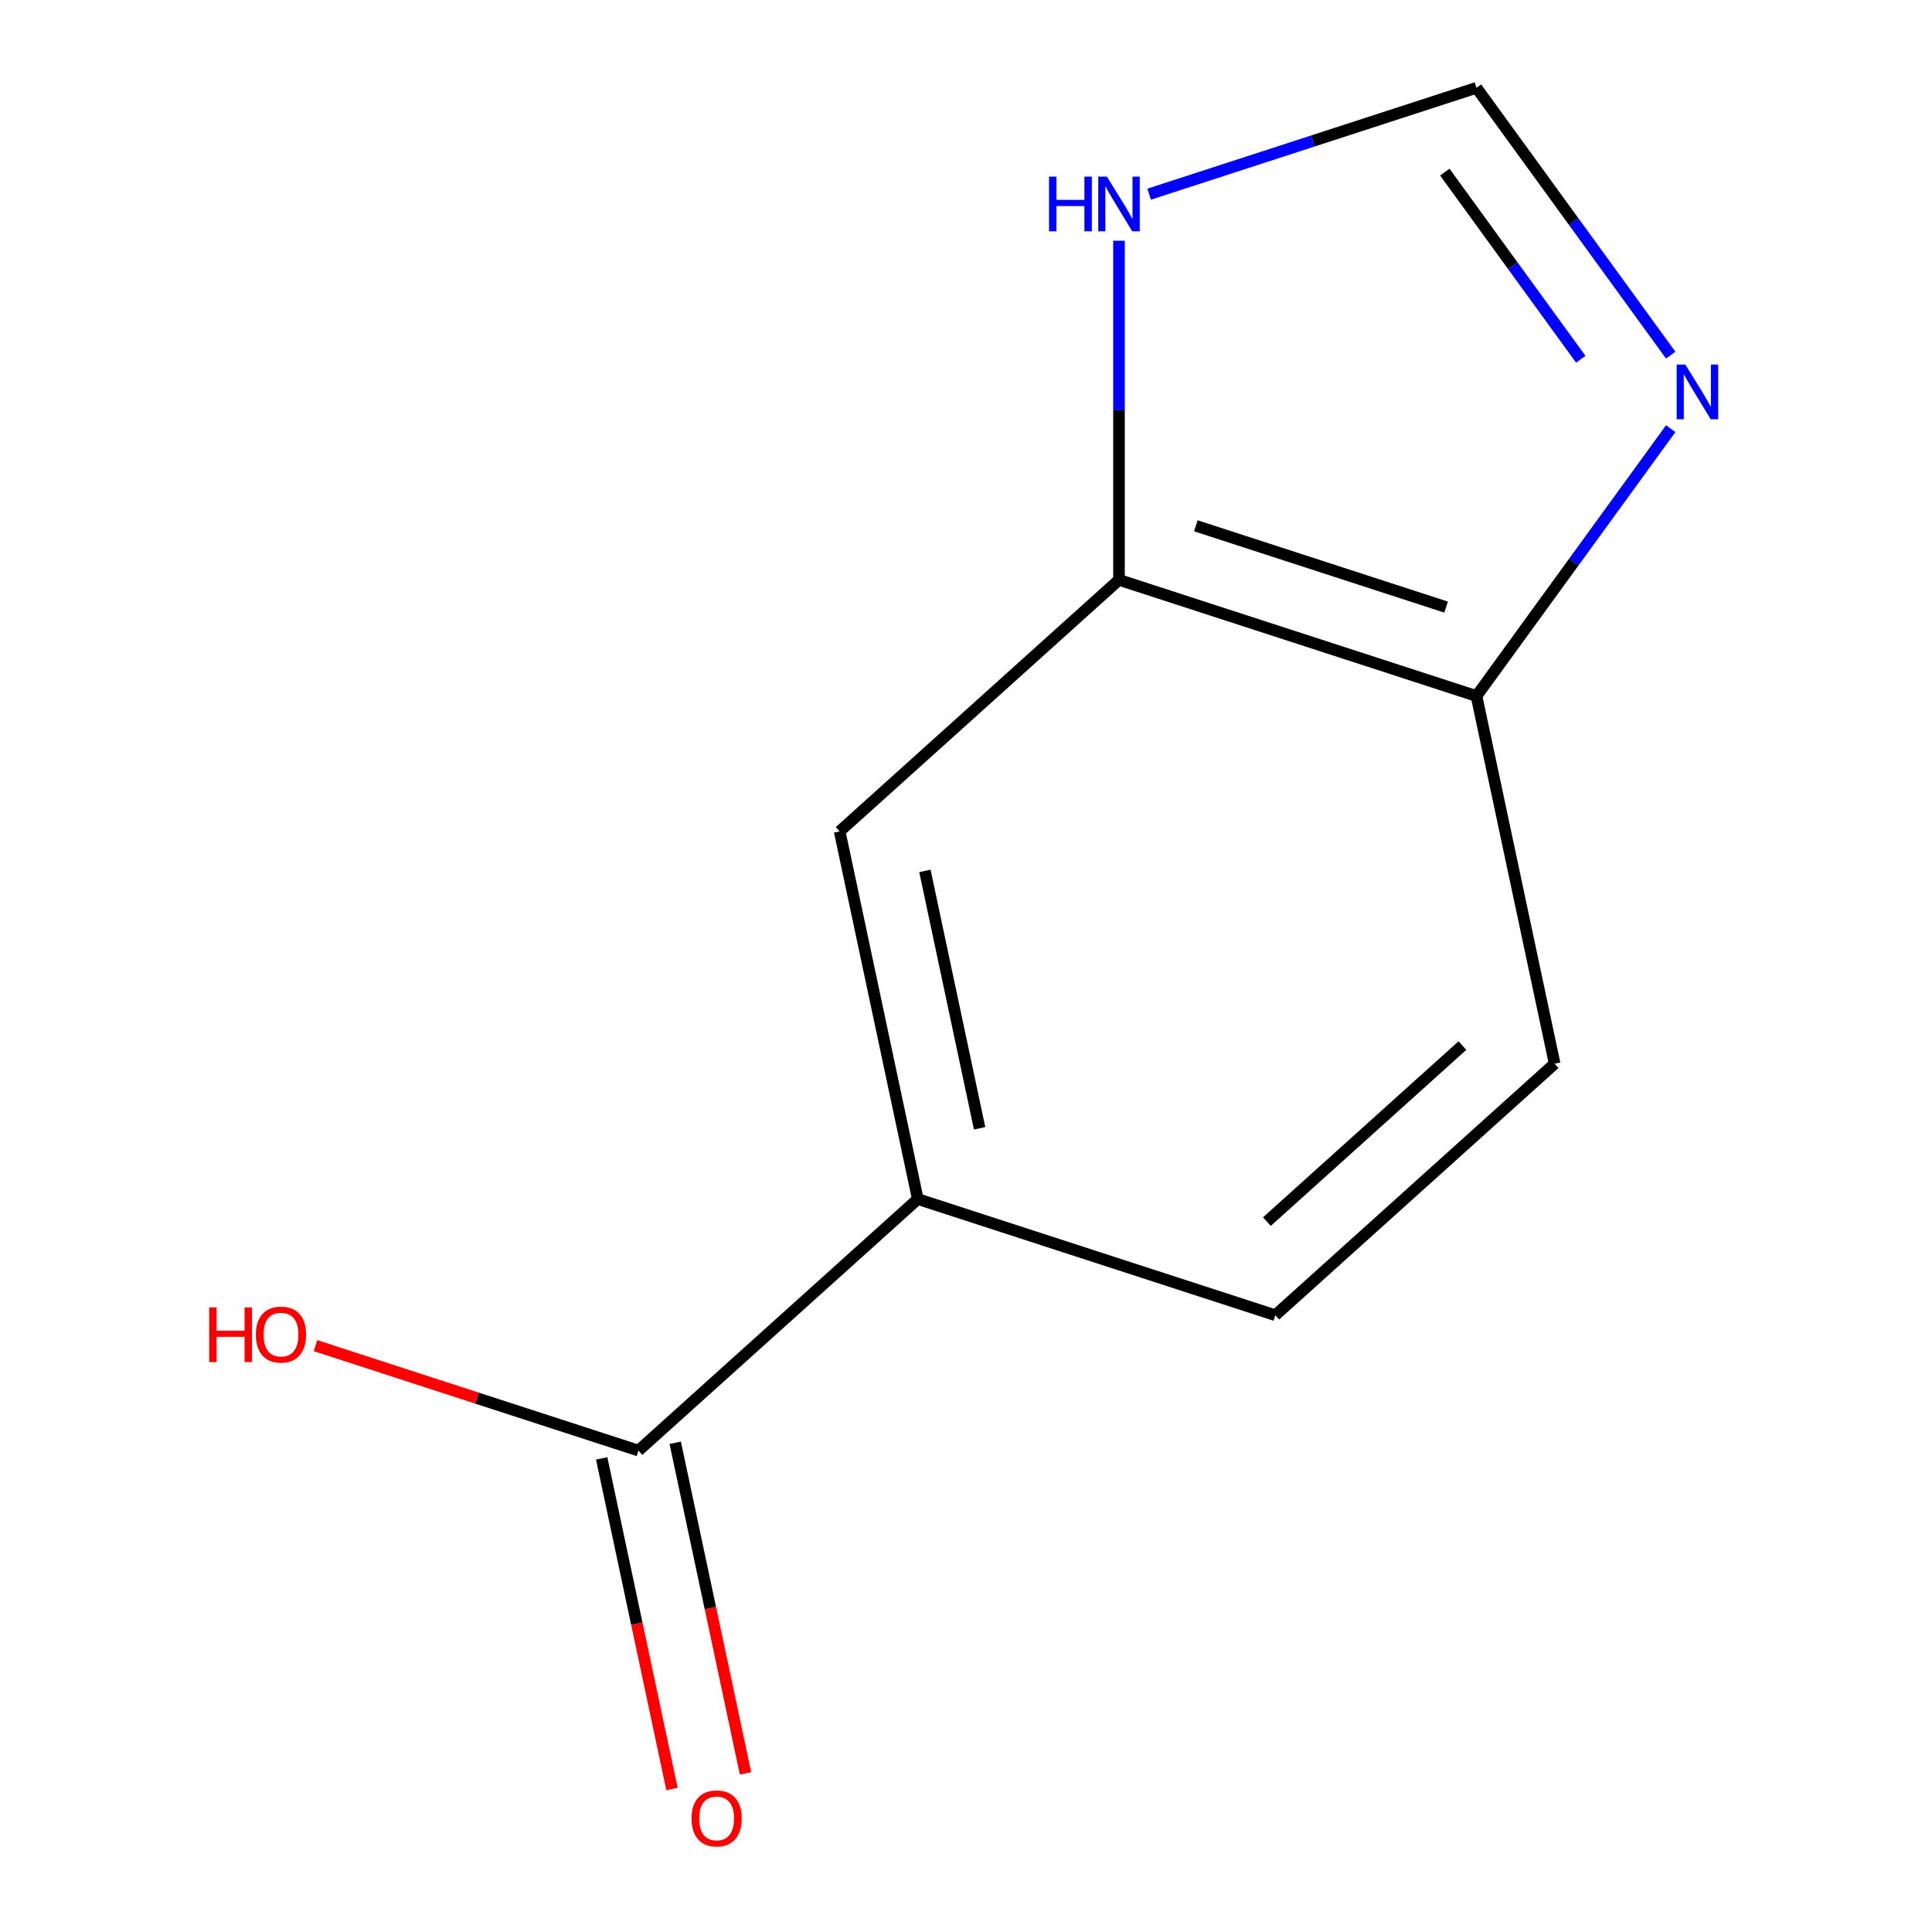 <?xml version='1.0' encoding='iso-8859-1'?>
<svg version='1.1' baseProfile='full'
              xmlns='http://www.w3.org/2000/svg'
                      xmlns:rdkit='http://www.rdkit.org/xml'
                      xmlns:xlink='http://www.w3.org/1999/xlink'
                  xml:space='preserve'
width='1000px' height='1000px' viewBox='0 0 1000 1000'>
<!-- END OF HEADER -->
<rect style='opacity:1.0;fill:#FFFFFF;stroke:none' width='1000' height='1000' x='0' y='0'> </rect>
<path class='bond-1' d='M 864.764,183.834 L 814.495,114.644' style='fill:none;fill-rule:evenodd;stroke:#0000FF;stroke-width:6px;stroke-linecap:butt;stroke-linejoin:miter;stroke-opacity:1' />
<path class='bond-1' d='M 814.495,114.644 L 764.226,45.455' style='fill:none;fill-rule:evenodd;stroke:#000000;stroke-width:6px;stroke-linecap:butt;stroke-linejoin:miter;stroke-opacity:1' />
<path class='bond-1' d='M 818.203,185.949 L 783.015,137.516' style='fill:none;fill-rule:evenodd;stroke:#0000FF;stroke-width:6px;stroke-linecap:butt;stroke-linejoin:miter;stroke-opacity:1' />
<path class='bond-1' d='M 783.015,137.516 L 747.826,89.083' style='fill:none;fill-rule:evenodd;stroke:#000000;stroke-width:6px;stroke-linecap:butt;stroke-linejoin:miter;stroke-opacity:1' />
<path class='bond-5' d='M 864.764,221.882 L 814.495,291.071' style='fill:none;fill-rule:evenodd;stroke:#0000FF;stroke-width:6px;stroke-linecap:butt;stroke-linejoin:miter;stroke-opacity:1' />
<path class='bond-5' d='M 814.495,291.071 L 764.226,360.261' style='fill:none;fill-rule:evenodd;stroke:#000000;stroke-width:6px;stroke-linecap:butt;stroke-linejoin:miter;stroke-opacity:1' />
<path class='bond-0' d='M 330.465,750.821 L 475.052,620.634' style='fill:none;fill-rule:evenodd;stroke:#000000;stroke-width:6px;stroke-linecap:butt;stroke-linejoin:miter;stroke-opacity:1' />
<path class='bond-7' d='M 311.434,754.866 L 329.621,840.429' style='fill:none;fill-rule:evenodd;stroke:#000000;stroke-width:6px;stroke-linecap:butt;stroke-linejoin:miter;stroke-opacity:1' />
<path class='bond-7' d='M 329.621,840.429 L 347.808,925.991' style='fill:none;fill-rule:evenodd;stroke:#FF0000;stroke-width:6px;stroke-linecap:butt;stroke-linejoin:miter;stroke-opacity:1' />
<path class='bond-7' d='M 349.496,746.776 L 367.683,832.338' style='fill:none;fill-rule:evenodd;stroke:#000000;stroke-width:6px;stroke-linecap:butt;stroke-linejoin:miter;stroke-opacity:1' />
<path class='bond-7' d='M 367.683,832.338 L 385.87,917.901' style='fill:none;fill-rule:evenodd;stroke:#FF0000;stroke-width:6px;stroke-linecap:butt;stroke-linejoin:miter;stroke-opacity:1' />
<path class='bond-10' d='M 330.465,750.821 L 246.878,723.662' style='fill:none;fill-rule:evenodd;stroke:#000000;stroke-width:6px;stroke-linecap:butt;stroke-linejoin:miter;stroke-opacity:1' />
<path class='bond-10' d='M 246.878,723.662 L 163.291,696.503' style='fill:none;fill-rule:evenodd;stroke:#FF0000;stroke-width:6px;stroke-linecap:butt;stroke-linejoin:miter;stroke-opacity:1' />
<path class='bond-4' d='M 764.226,45.455 L 679.509,72.981' style='fill:none;fill-rule:evenodd;stroke:#000000;stroke-width:6px;stroke-linecap:butt;stroke-linejoin:miter;stroke-opacity:1' />
<path class='bond-4' d='M 679.509,72.981 L 594.792,100.507' style='fill:none;fill-rule:evenodd;stroke:#0000FF;stroke-width:6px;stroke-linecap:butt;stroke-linejoin:miter;stroke-opacity:1' />
<path class='bond-2' d='M 579.188,300.138 L 764.226,360.261' style='fill:none;fill-rule:evenodd;stroke:#000000;stroke-width:6px;stroke-linecap:butt;stroke-linejoin:miter;stroke-opacity:1' />
<path class='bond-2' d='M 618.968,272.149 L 748.495,314.235' style='fill:none;fill-rule:evenodd;stroke:#000000;stroke-width:6px;stroke-linecap:butt;stroke-linejoin:miter;stroke-opacity:1' />
<path class='bond-6' d='M 579.188,300.138 L 434.601,430.325' style='fill:none;fill-rule:evenodd;stroke:#000000;stroke-width:6px;stroke-linecap:butt;stroke-linejoin:miter;stroke-opacity:1' />
<path class='bond-11' d='M 579.188,300.138 L 579.188,212.37' style='fill:none;fill-rule:evenodd;stroke:#000000;stroke-width:6px;stroke-linecap:butt;stroke-linejoin:miter;stroke-opacity:1' />
<path class='bond-11' d='M 579.188,212.37 L 579.188,124.601' style='fill:none;fill-rule:evenodd;stroke:#0000FF;stroke-width:6px;stroke-linecap:butt;stroke-linejoin:miter;stroke-opacity:1' />
<path class='bond-3' d='M 475.052,620.634 L 660.091,680.757' style='fill:none;fill-rule:evenodd;stroke:#000000;stroke-width:6px;stroke-linecap:butt;stroke-linejoin:miter;stroke-opacity:1' />
<path class='bond-12' d='M 475.052,620.634 L 434.601,430.325' style='fill:none;fill-rule:evenodd;stroke:#000000;stroke-width:6px;stroke-linecap:butt;stroke-linejoin:miter;stroke-opacity:1' />
<path class='bond-12' d='M 507.046,583.997 L 478.73,450.781' style='fill:none;fill-rule:evenodd;stroke:#000000;stroke-width:6px;stroke-linecap:butt;stroke-linejoin:miter;stroke-opacity:1' />
<path class='bond-9' d='M 764.226,360.261 L 804.678,550.57' style='fill:none;fill-rule:evenodd;stroke:#000000;stroke-width:6px;stroke-linecap:butt;stroke-linejoin:miter;stroke-opacity:1' />
<path class='bond-8' d='M 660.091,680.757 L 804.678,550.57' style='fill:none;fill-rule:evenodd;stroke:#000000;stroke-width:6px;stroke-linecap:butt;stroke-linejoin:miter;stroke-opacity:1' />
<path class='bond-8' d='M 655.741,632.311 L 756.952,541.181' style='fill:none;fill-rule:evenodd;stroke:#000000;stroke-width:6px;stroke-linecap:butt;stroke-linejoin:miter;stroke-opacity:1' />
<path  class='atom-0' d='M 872.326 188.698
L 881.606 203.698
Q 882.526 205.178, 884.006 207.858
Q 885.486 210.538, 885.566 210.698
L 885.566 188.698
L 889.326 188.698
L 889.326 217.018
L 885.446 217.018
L 875.486 200.618
Q 874.326 198.698, 873.086 196.498
Q 871.886 194.298, 871.526 193.618
L 871.526 217.018
L 867.846 217.018
L 867.846 188.698
L 872.326 188.698
' fill='#0000FF'/>
<path  class='atom-5' d='M 542.968 91.417
L 546.808 91.417
L 546.808 103.457
L 561.288 103.457
L 561.288 91.417
L 565.128 91.417
L 565.128 119.737
L 561.288 119.737
L 561.288 106.657
L 546.808 106.657
L 546.808 119.737
L 542.968 119.737
L 542.968 91.417
' fill='#0000FF'/>
<path  class='atom-5' d='M 572.928 91.417
L 582.208 106.417
Q 583.128 107.897, 584.608 110.577
Q 586.088 113.257, 586.168 113.417
L 586.168 91.417
L 589.928 91.417
L 589.928 119.737
L 586.048 119.737
L 576.088 103.337
Q 574.928 101.417, 573.688 99.217
Q 572.488 97.017, 572.128 96.337
L 572.128 119.737
L 568.448 119.737
L 568.448 91.417
L 572.928 91.417
' fill='#0000FF'/>
<path  class='atom-8' d='M 357.917 941.21
Q 357.917 934.41, 361.277 930.61
Q 364.637 926.81, 370.917 926.81
Q 377.197 926.81, 380.557 930.61
Q 383.917 934.41, 383.917 941.21
Q 383.917 948.09, 380.517 952.01
Q 377.117 955.89, 370.917 955.89
Q 364.677 955.89, 361.277 952.01
Q 357.917 948.13, 357.917 941.21
M 370.917 952.69
Q 375.237 952.69, 377.557 949.81
Q 379.917 946.89, 379.917 941.21
Q 379.917 935.65, 377.557 932.85
Q 375.237 930.01, 370.917 930.01
Q 366.597 930.01, 364.237 932.81
Q 361.917 935.61, 361.917 941.21
Q 361.917 946.93, 364.237 949.81
Q 366.597 952.69, 370.917 952.69
' fill='#FF0000'/>
<path  class='atom-11' d='M 108.267 676.698
L 112.107 676.698
L 112.107 688.738
L 126.587 688.738
L 126.587 676.698
L 130.427 676.698
L 130.427 705.018
L 126.587 705.018
L 126.587 691.938
L 112.107 691.938
L 112.107 705.018
L 108.267 705.018
L 108.267 676.698
' fill='#FF0000'/>
<path  class='atom-11' d='M 132.427 690.778
Q 132.427 683.978, 135.787 680.178
Q 139.147 676.378, 145.427 676.378
Q 151.707 676.378, 155.067 680.178
Q 158.427 683.978, 158.427 690.778
Q 158.427 697.658, 155.027 701.578
Q 151.627 705.458, 145.427 705.458
Q 139.187 705.458, 135.787 701.578
Q 132.427 697.698, 132.427 690.778
M 145.427 702.258
Q 149.747 702.258, 152.067 699.378
Q 154.427 696.458, 154.427 690.778
Q 154.427 685.218, 152.067 682.418
Q 149.747 679.578, 145.427 679.578
Q 141.107 679.578, 138.747 682.378
Q 136.427 685.178, 136.427 690.778
Q 136.427 696.498, 138.747 699.378
Q 141.107 702.258, 145.427 702.258
' fill='#FF0000'/>
</svg>
